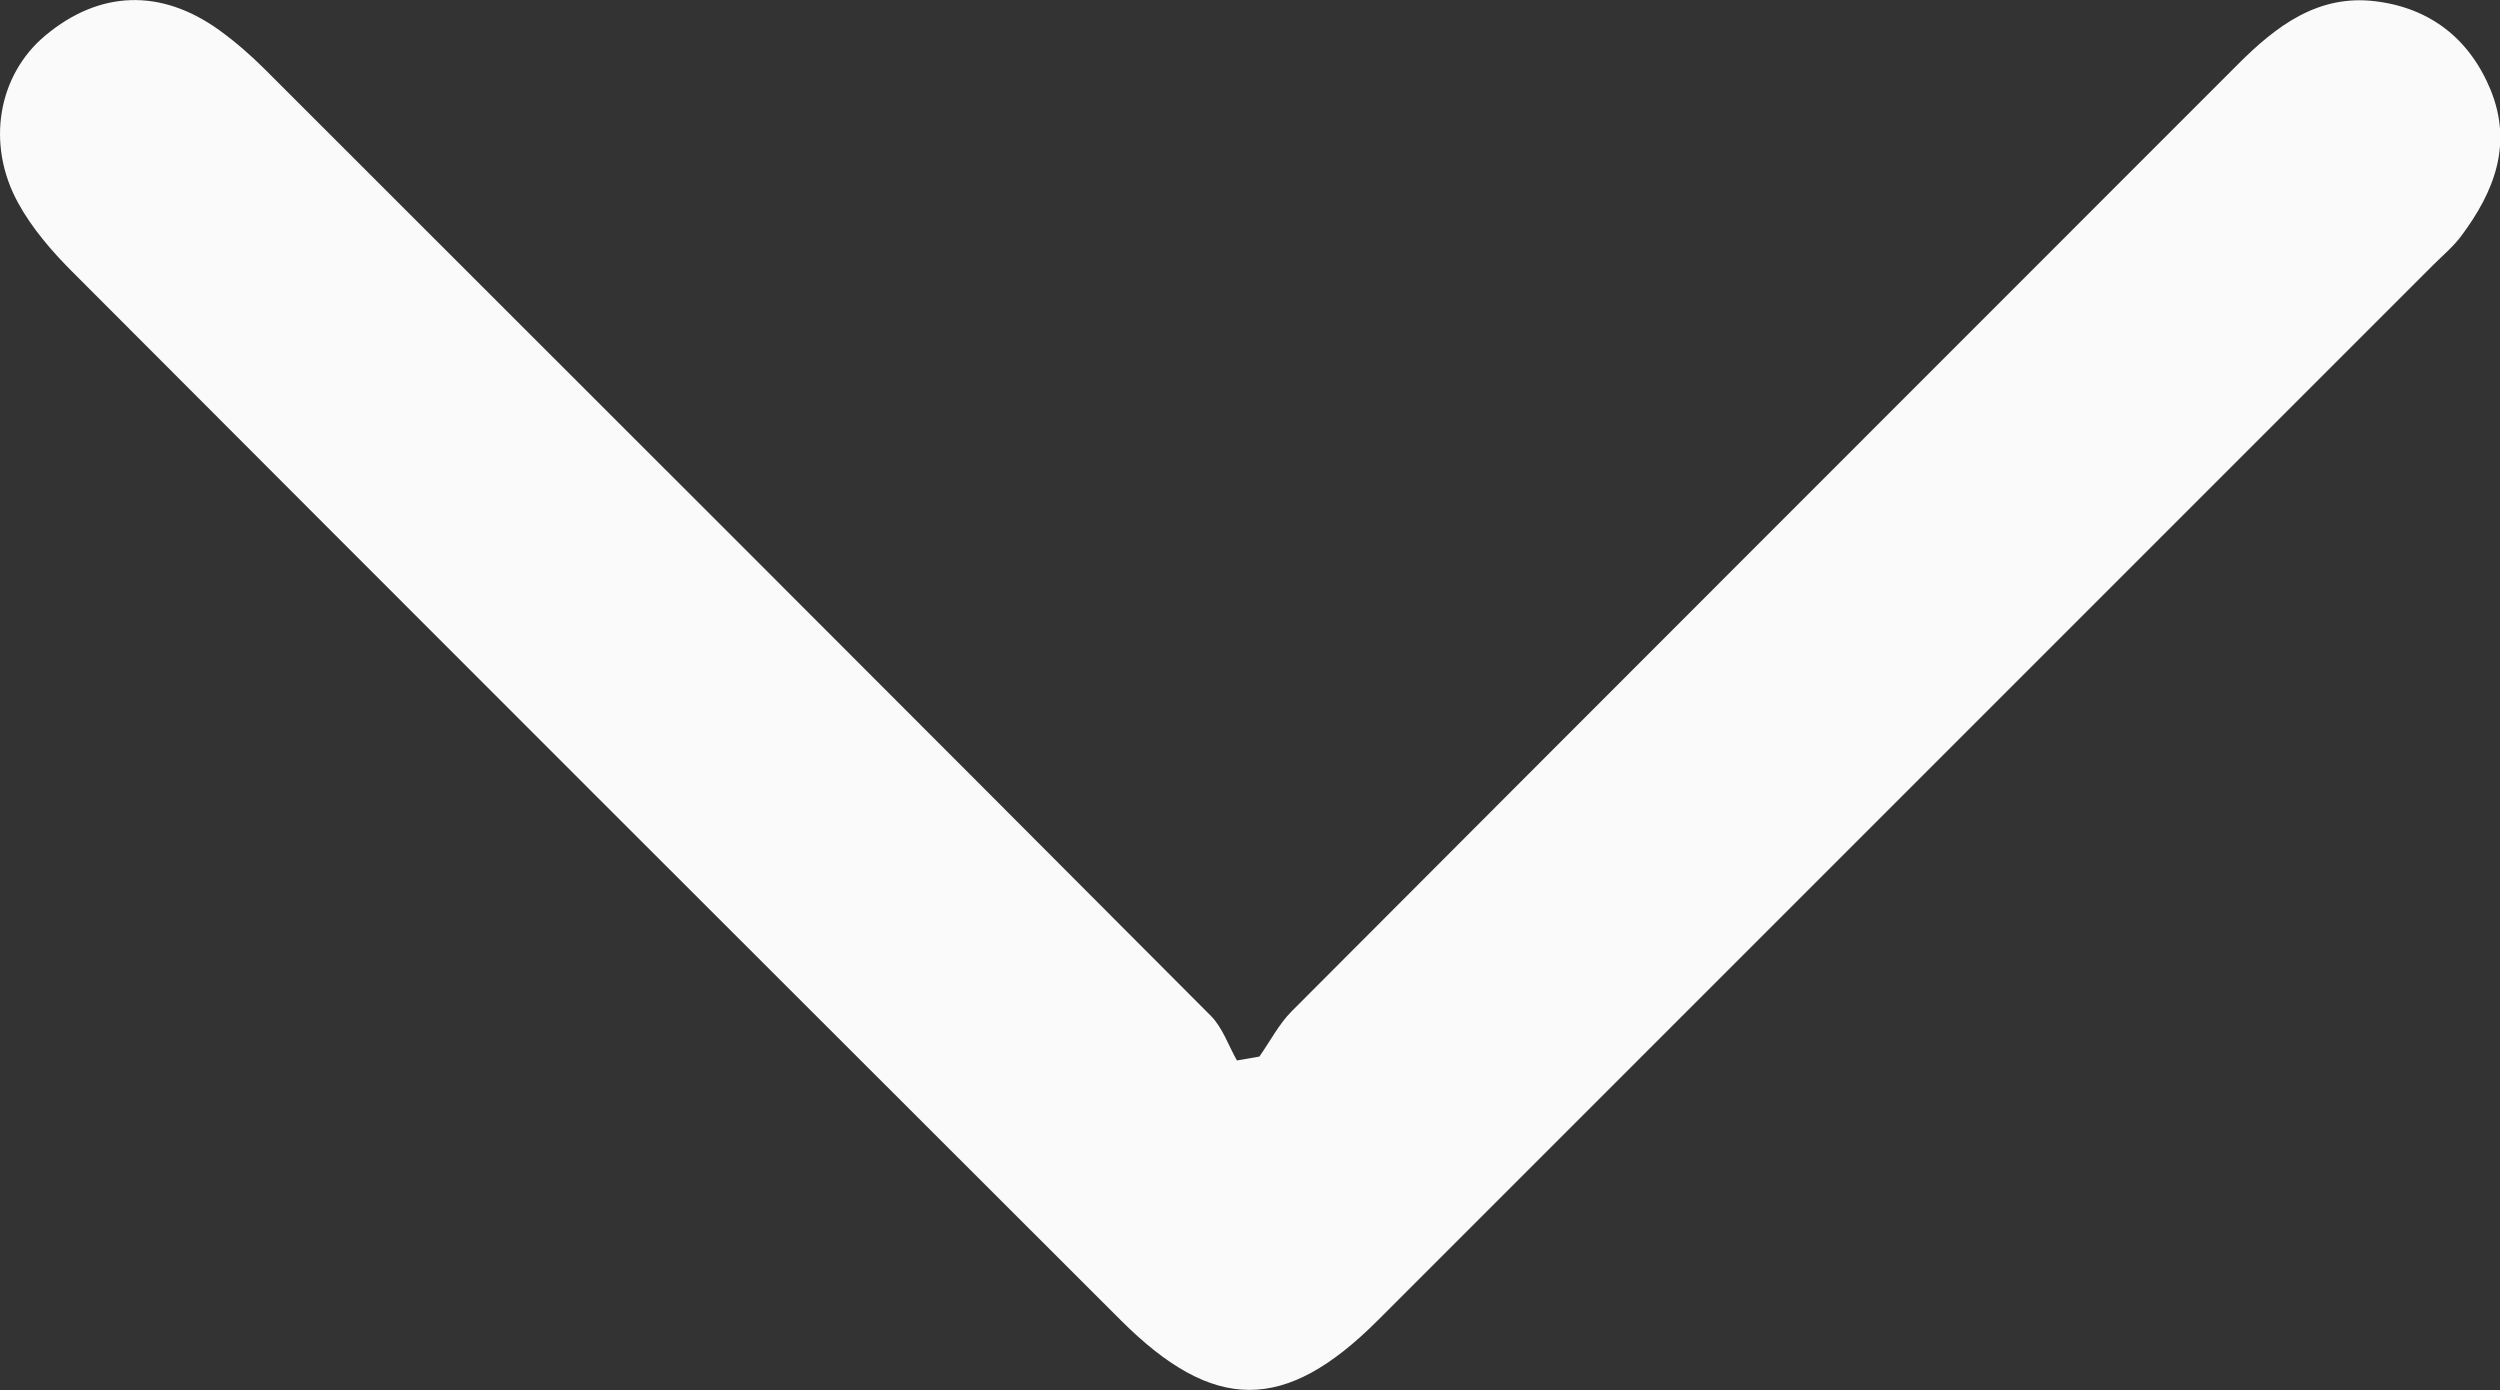 <?xml version="1.0" encoding="UTF-8"?><svg id="Layer_2" xmlns="http://www.w3.org/2000/svg" viewBox="0 0 134.87 74.99"><rect x="0" y="0" width="134.87" height="74.99" fill="#333333" stroke="none"/><defs><style>.cls-1{fill:#fafafa;}</style></defs><g id="Layer_1-2"><path class="cls-1" d="m67.94,57c.58-.82,1.05-1.75,1.75-2.45,17-17.04,34.03-34.06,51.05-51.09,2.06-2.06,4.32-3.78,7.42-3.39,2.93.36,5.06,2.01,6.2,4.77,1.21,2.96.19,5.52-1.58,7.89-.44.59-1.03,1.08-1.56,1.61-18.97,18.97-37.93,37.93-56.9,56.9-5,5-8.85,4.99-13.87-.03C41.58,52.37,22.73,33.53,3.9,14.66c-1.1-1.1-2.16-2.33-2.91-3.69C-.78,7.77-.1,4.04,2.44,1.92c2.92-2.44,6.23-2.56,9.38-.3.87.63,1.69,1.34,2.45,2.1,17.03,17.01,34.06,34.03,51.06,51.09.63.64.94,1.59,1.4,2.4.4-.07.8-.14,1.21-.21Z"/></g></svg>